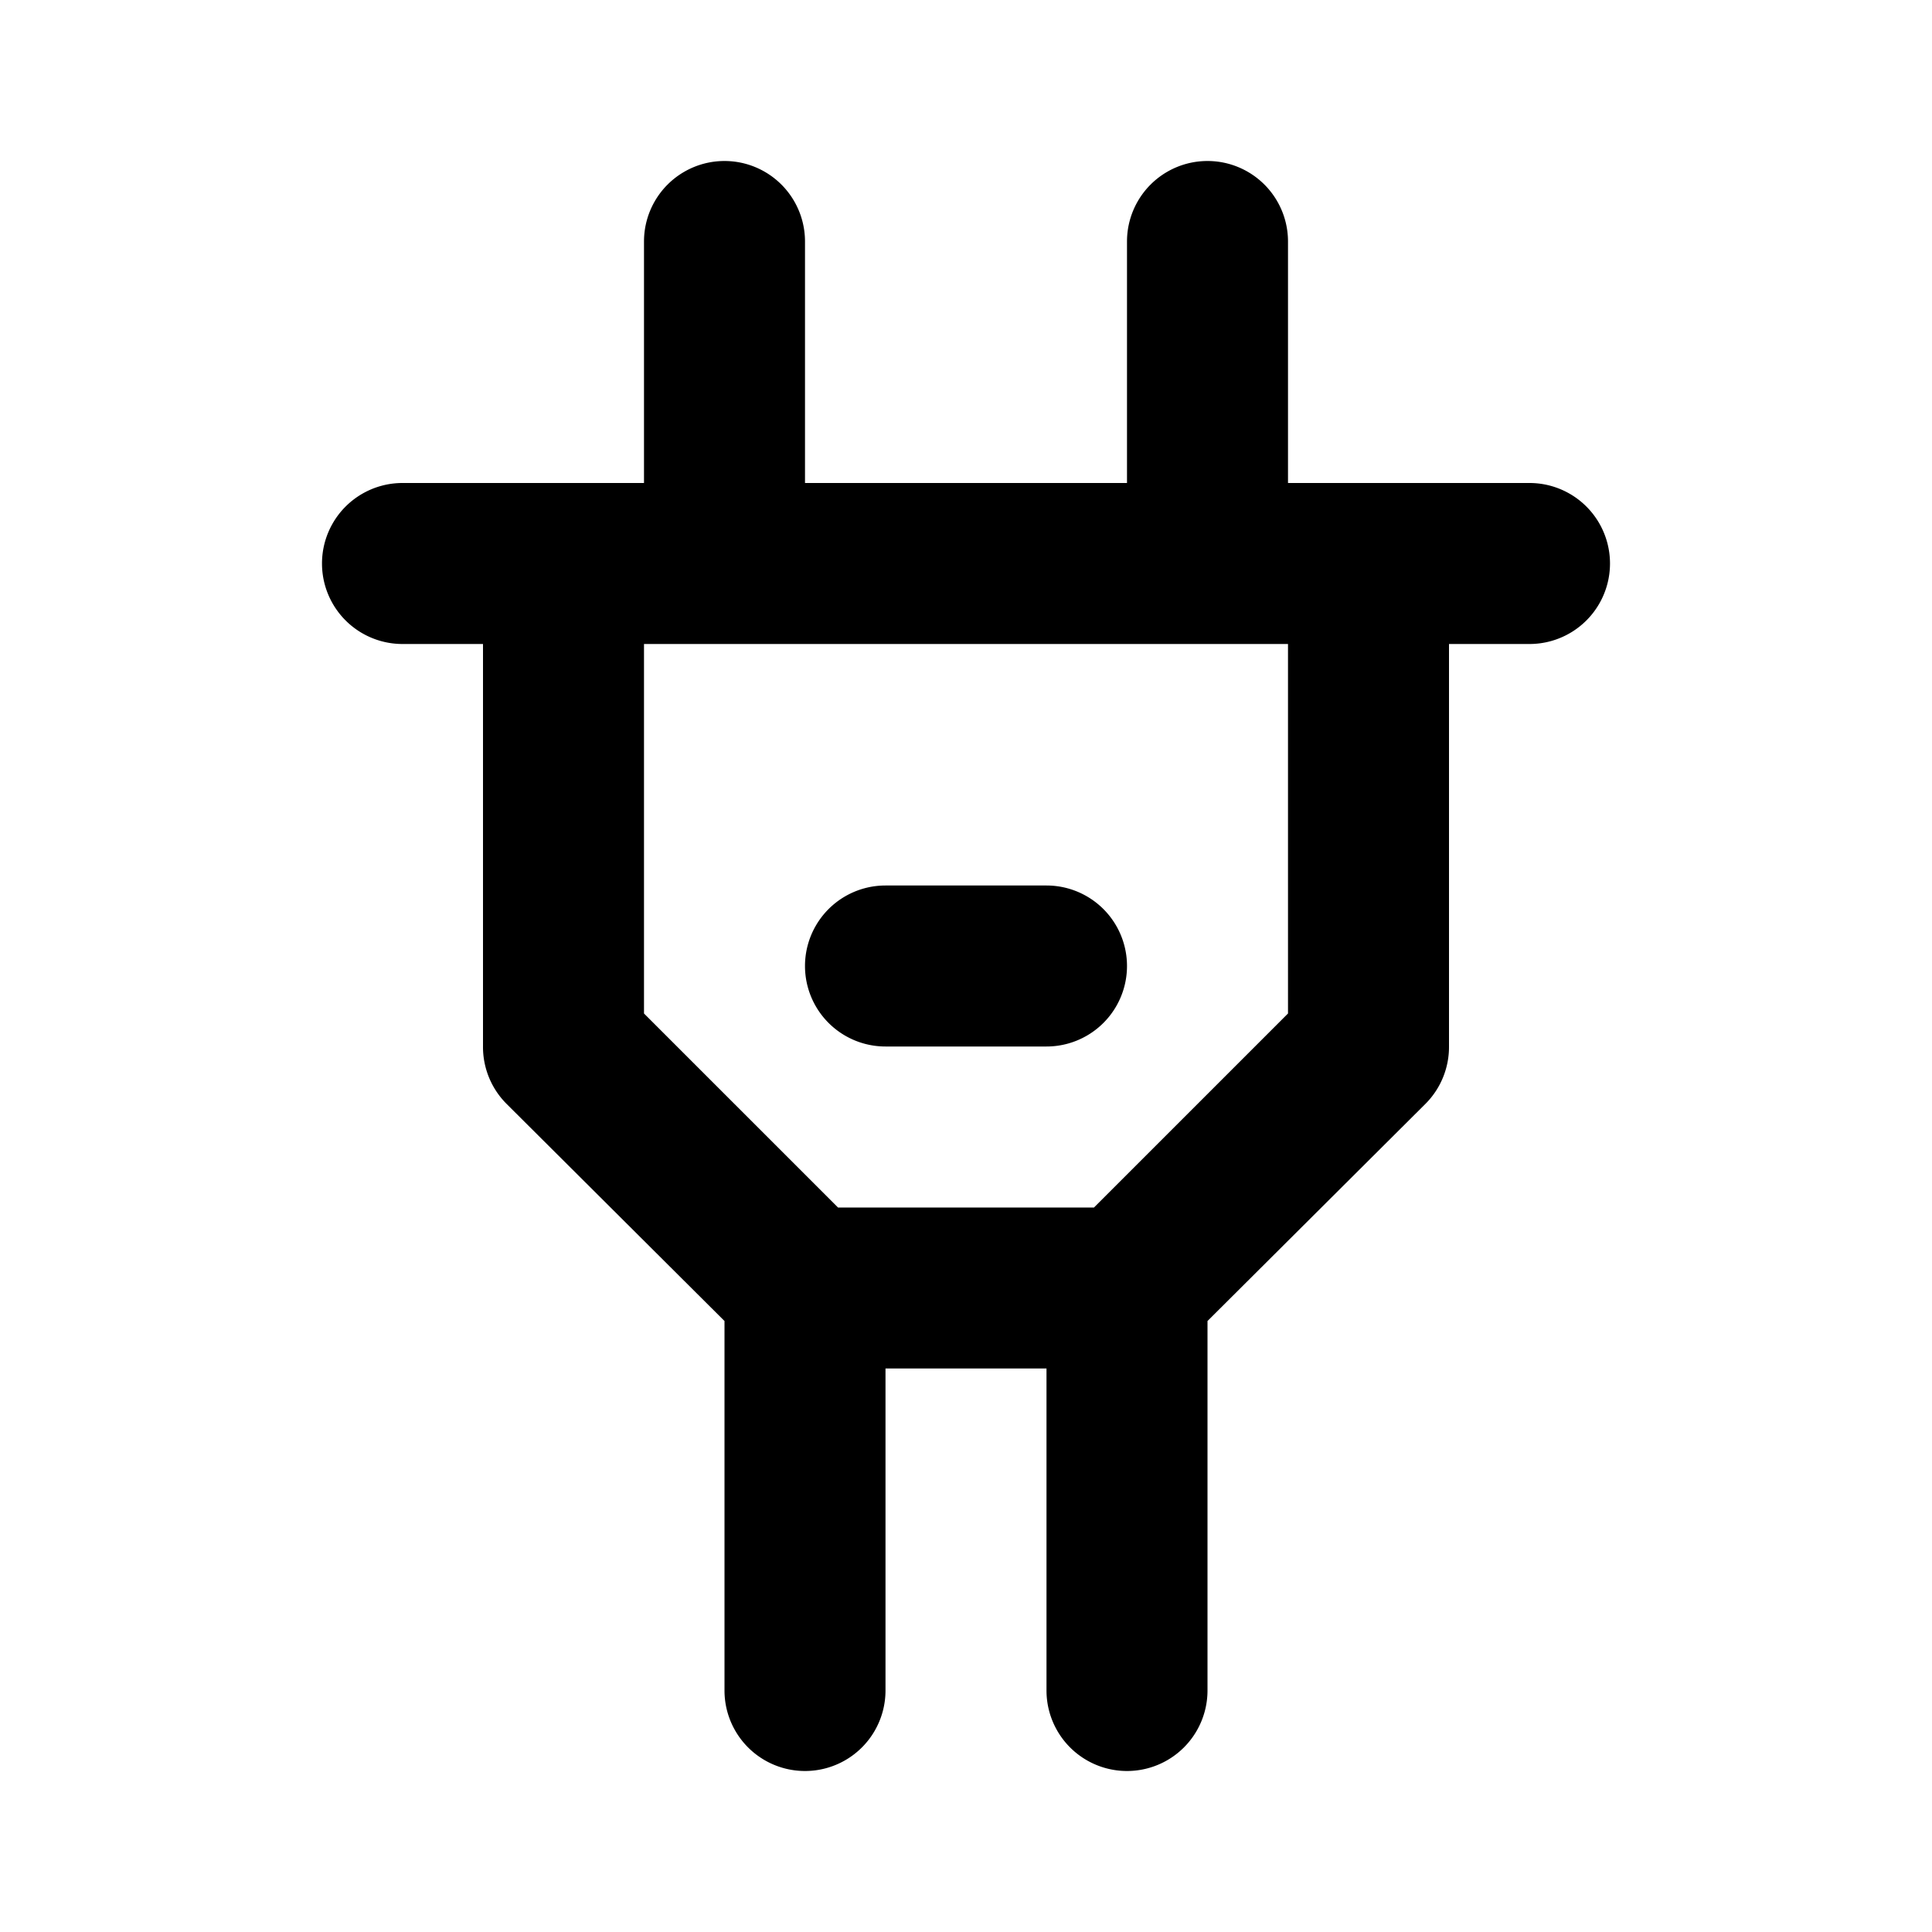 <?xml version="1.0" encoding="utf-8"?>
<svg fill="#000000" width="800px" height="800px" viewBox="0 0 24 24" xmlns="http://www.w3.org/2000/svg" data-name="Layer 1"><path d="M19,6H16V3a1,1,0,0,0-2,0V6H10V3A1,1,0,0,0,8,3V6H5A1,1,0,0,0,5,8H6v5a1,1,0,0,0,.29.71L9,16.41V21a1,1,0,0,0,2,0V17h2v4a1,1,0,0,0,2,0V16.41l2.71-2.7A1,1,0,0,0,18,13V8h1a1,1,0,0,0,0-2Zm-3,6.59L13.59,15H10.41L8,12.59V8h8ZM11,13h2a1,1,0,0,0,0-2H11a1,1,0,0,0,0,2Z"/></svg>